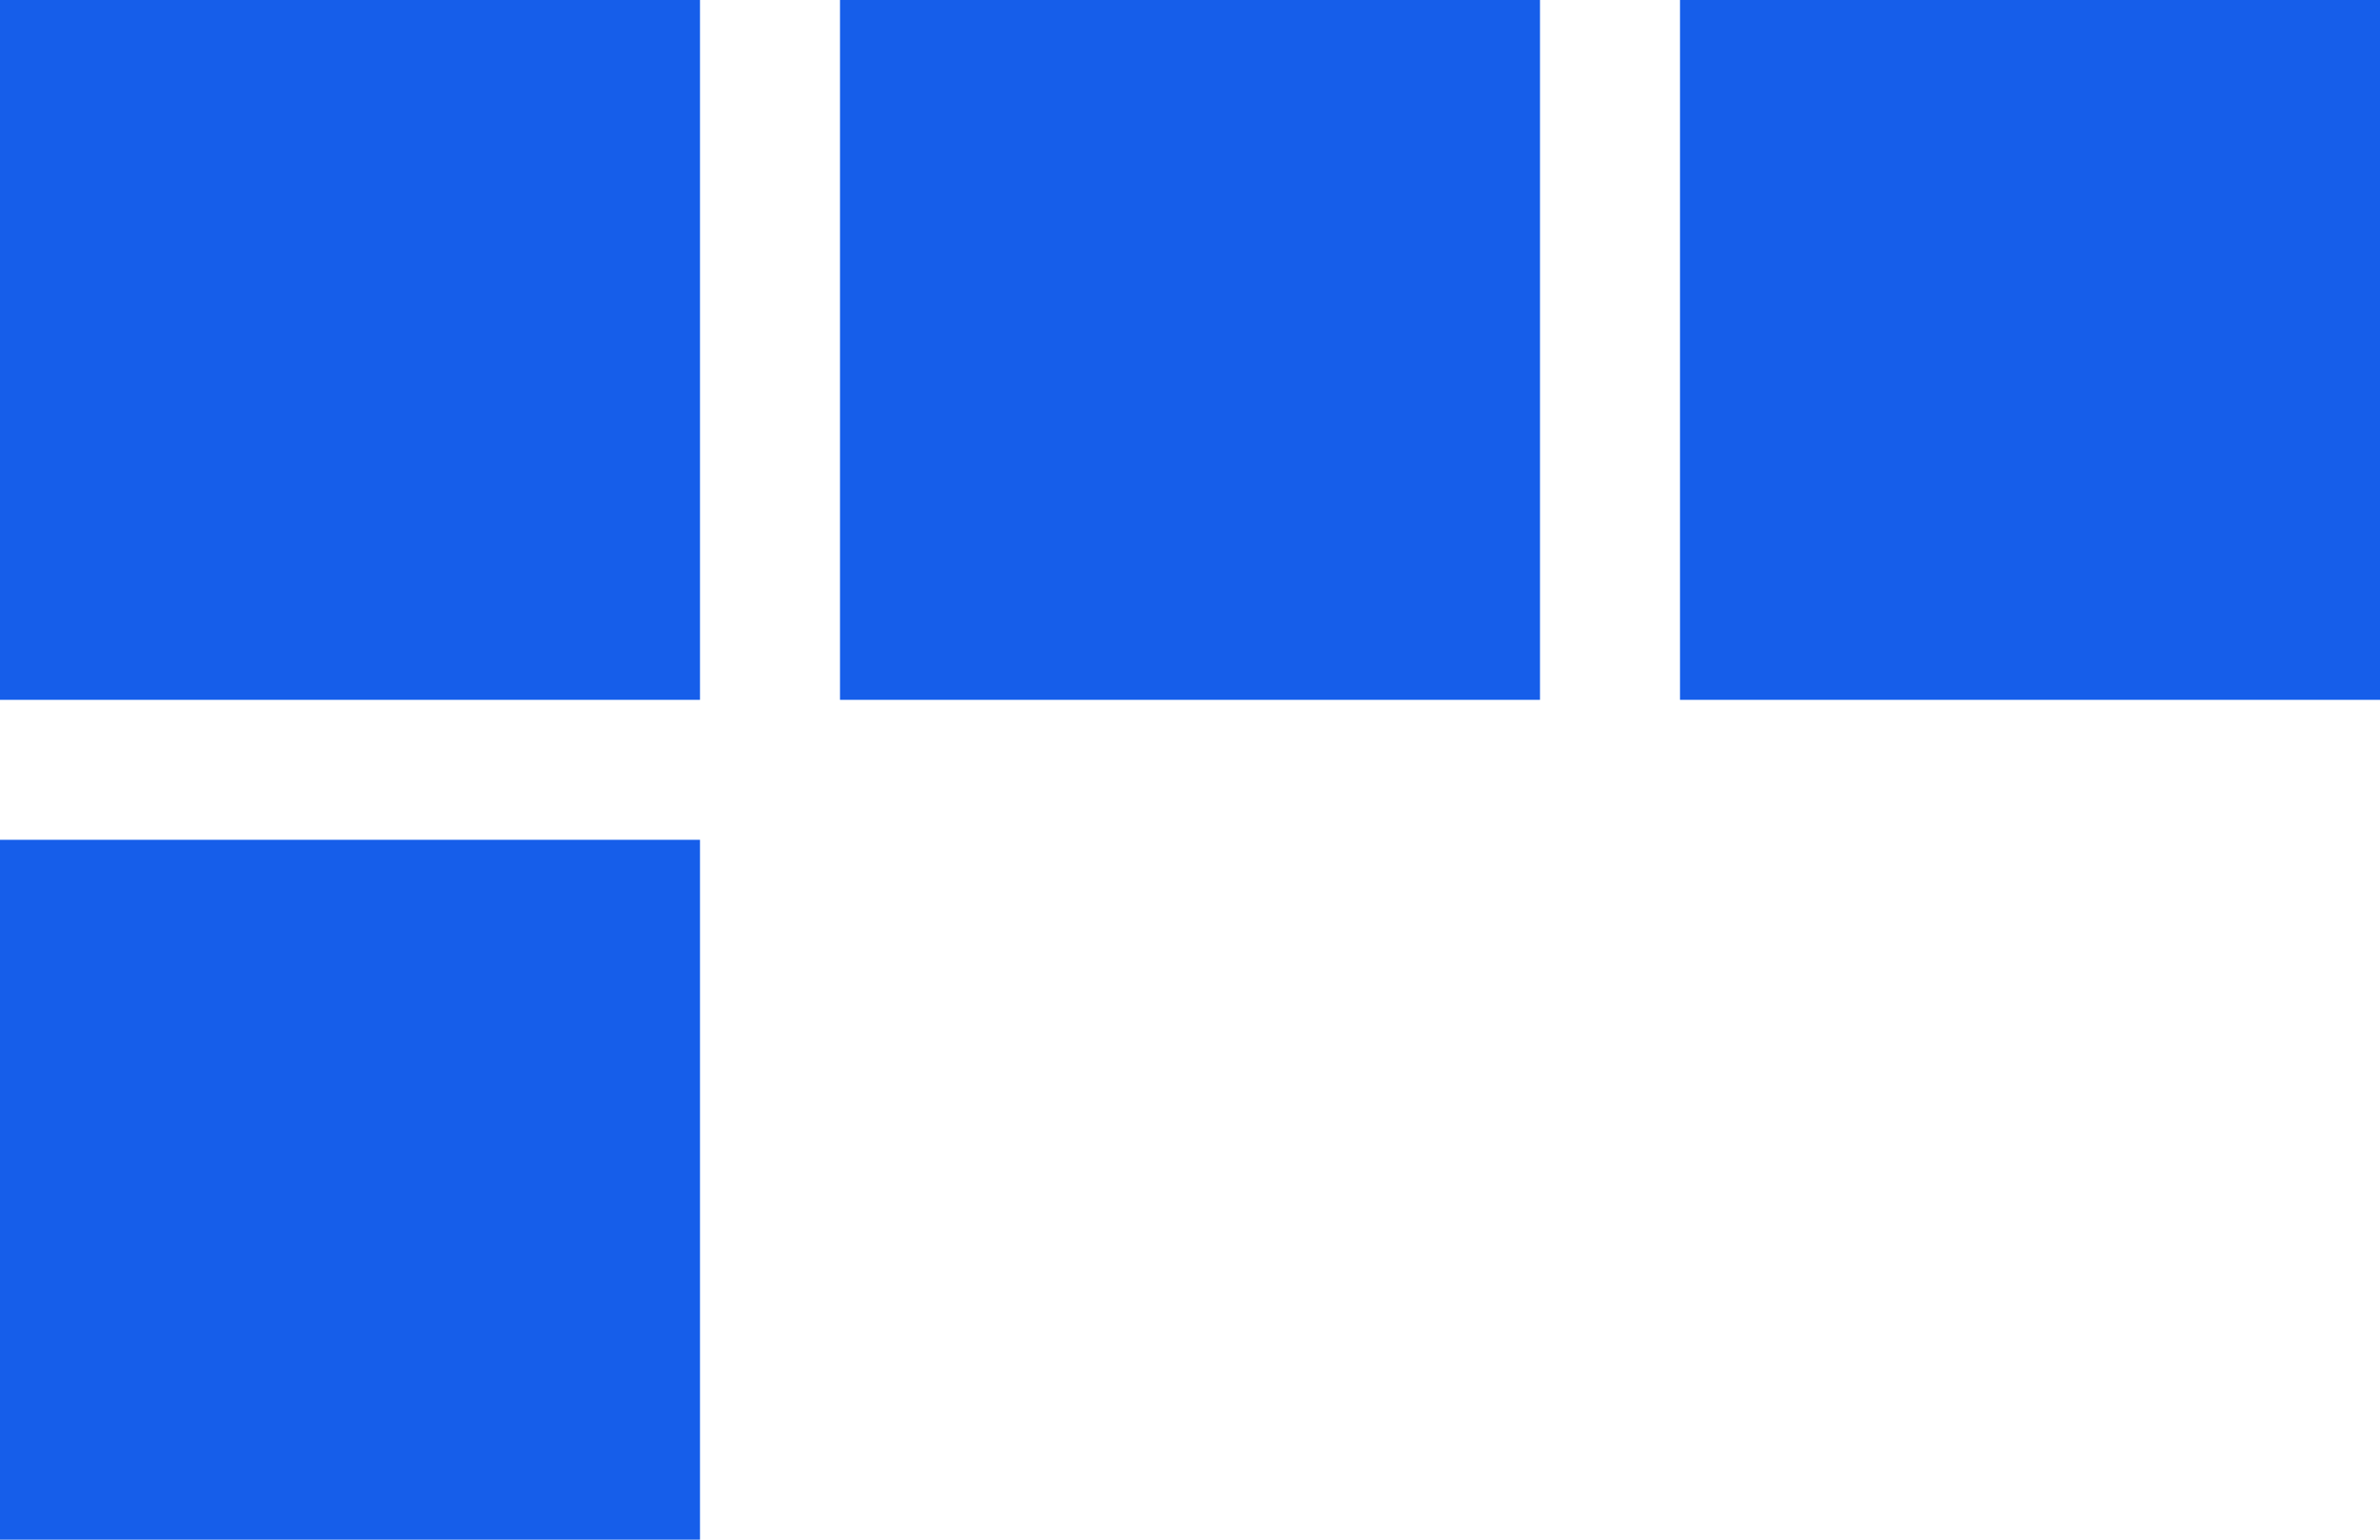<?xml version="1.0" encoding="UTF-8"?> <svg xmlns="http://www.w3.org/2000/svg" width="34" height="22" viewBox="0 0 34 22" fill="none"><g clip-path="url(#clip0_2923_1407)"><rect width="10" height="10" fill="#165EEA"></rect><rect width="10" height="10" transform="translate(12)" fill="#165EEA"></rect><rect width="10" height="10" transform="translate(24)" fill="#165EEA"></rect><rect width="10" height="10" transform="translate(0 12)" fill="#165EEA"></rect></g><defs><clipPath id="clip0_2923_1407"><rect width="34" height="22" fill="white"></rect></clipPath></defs></svg> 